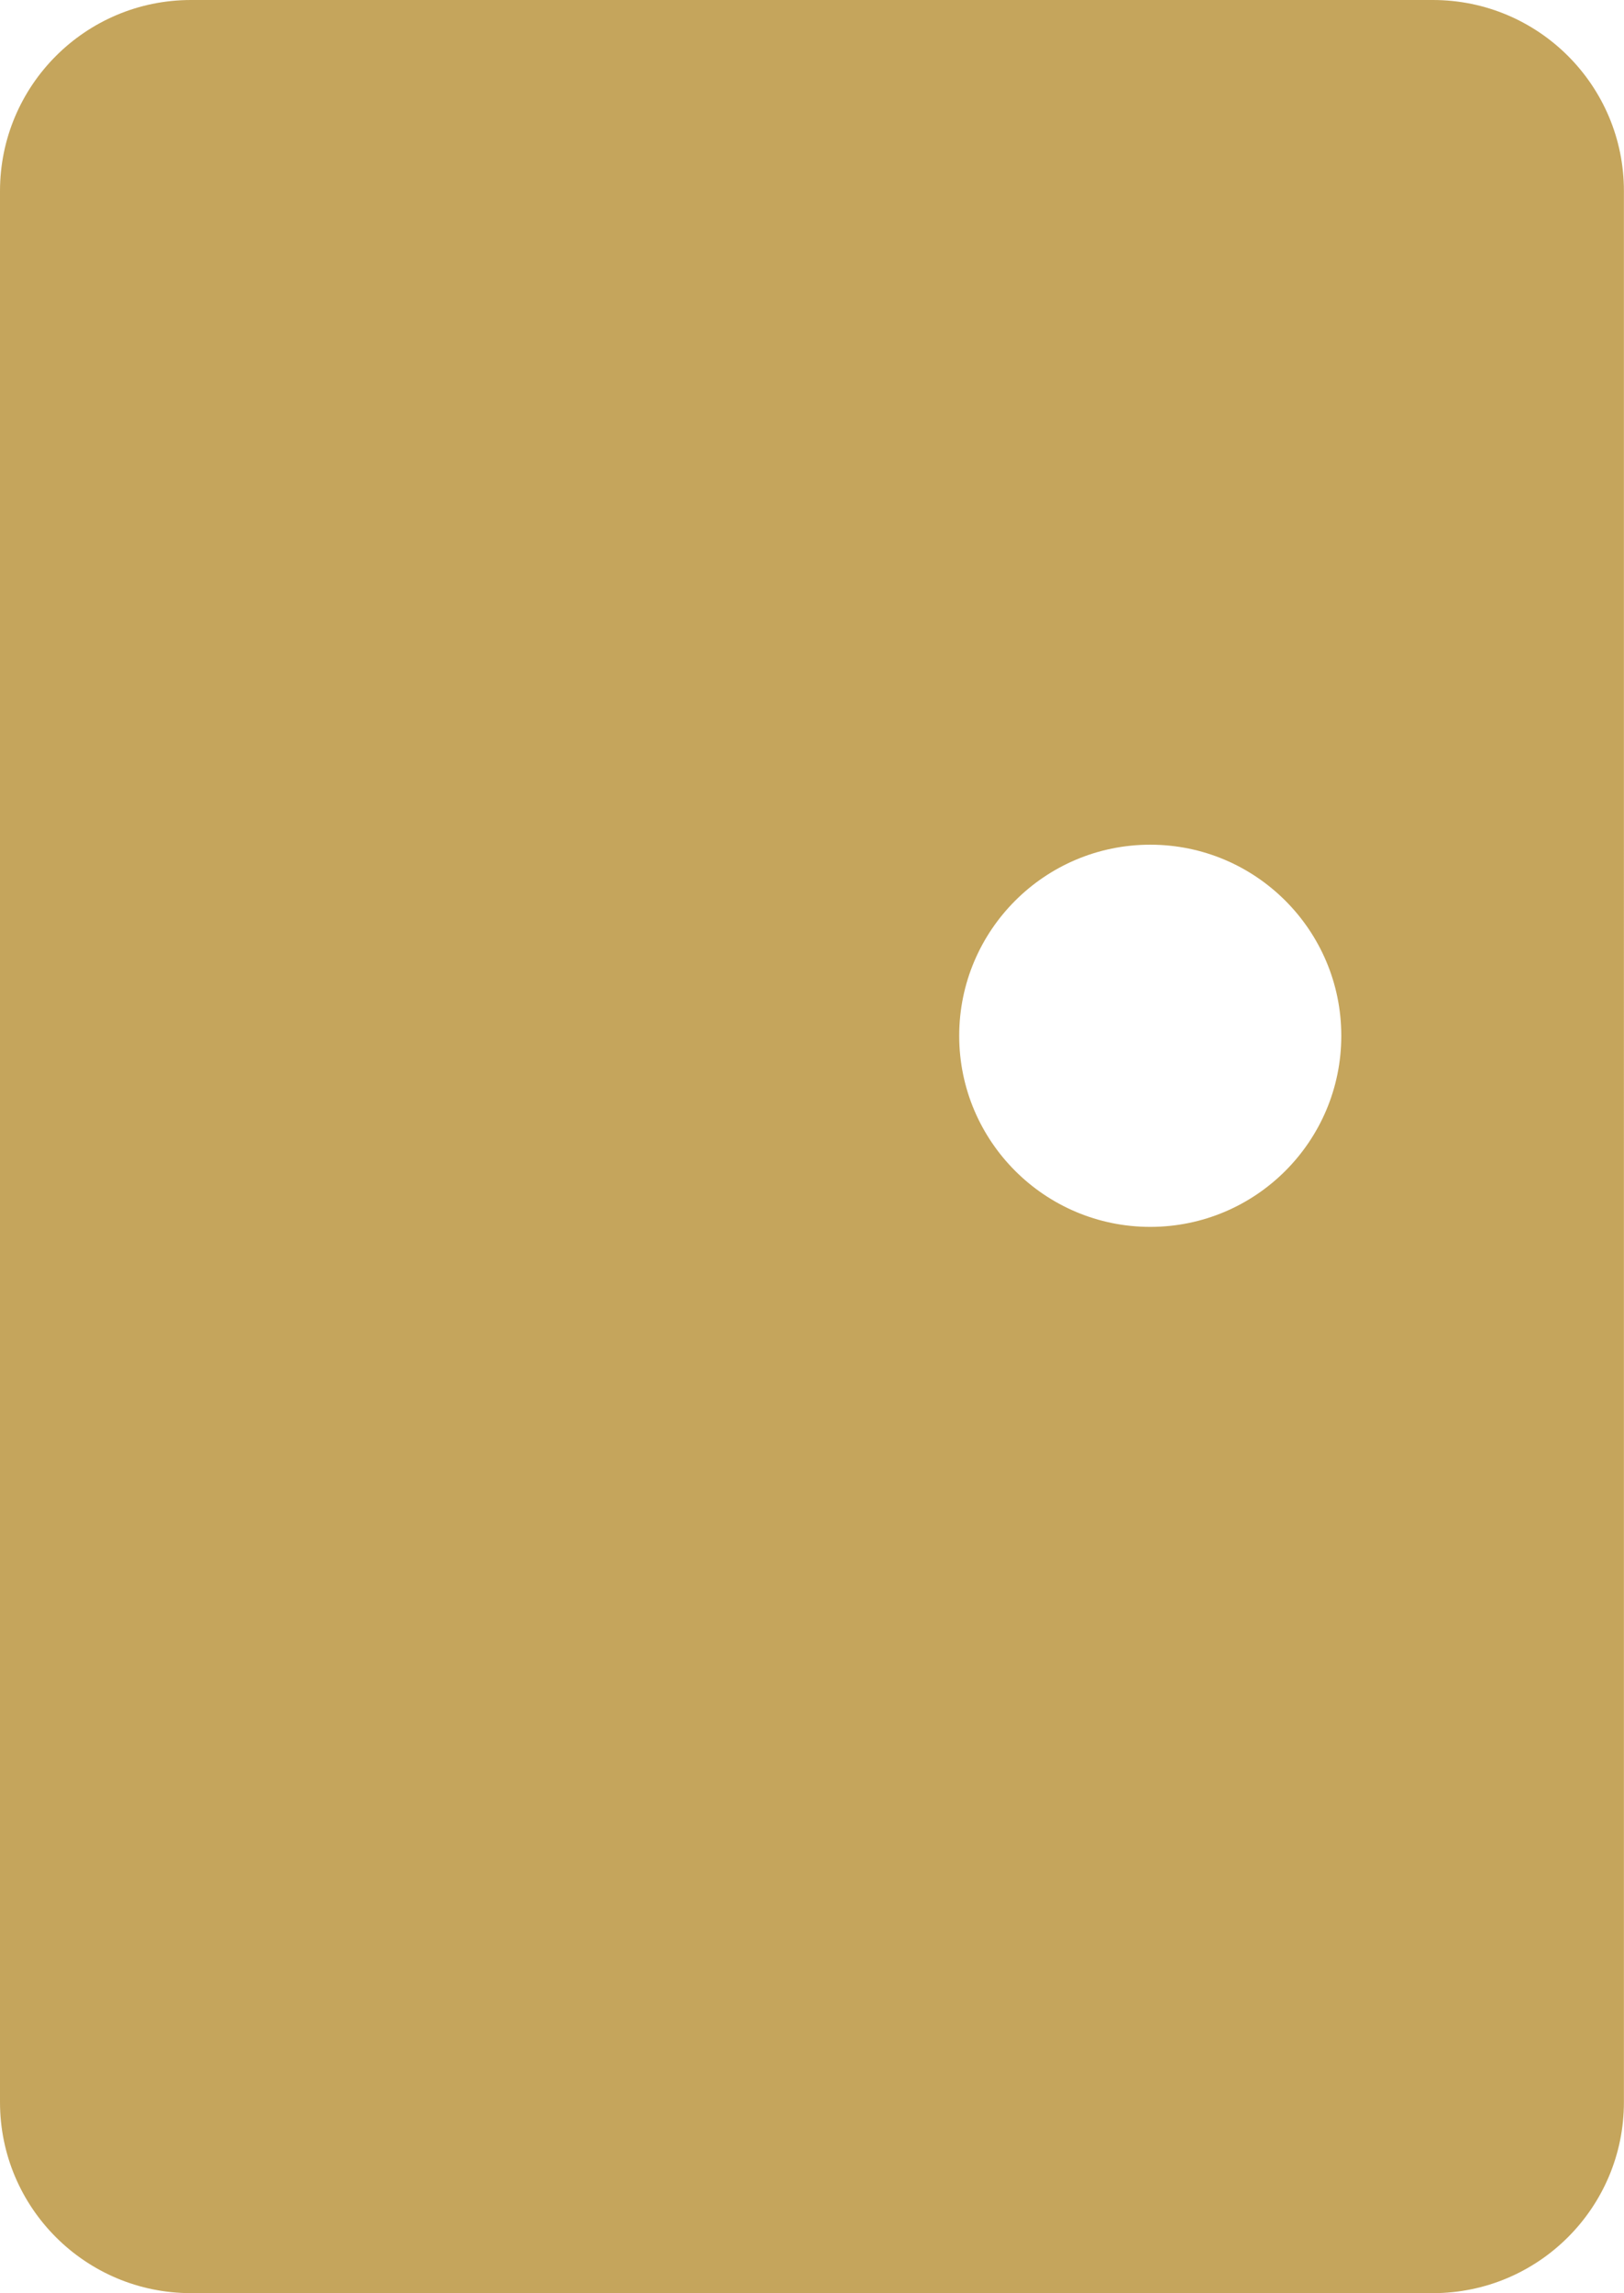 <?xml version="1.0" encoding="utf-8"?>
<!-- Generator: Adobe Illustrator 16.0.0, SVG Export Plug-In . SVG Version: 6.00 Build 0)  -->
<!DOCTYPE svg PUBLIC "-//W3C//DTD SVG 1.1//EN" "http://www.w3.org/Graphics/SVG/1.1/DTD/svg11.dtd">
<svg version="1.1" id="Layer_1" xmlns="http://www.w3.org/2000/svg" xmlns:xlink="http://www.w3.org/1999/xlink" x="0px" y="0px"
	 width="19.721px" height="27.84px" viewBox="0 0 19.721 27.84" enable-background="new 0 0 19.721 27.84" xml:space="preserve">
<path fill="#C5A55C" d="M17.4,0H2.319C1.038,0,0,1.039,0,2.32v23.201c0,1.281,1.038,2.319,2.319,2.319H17.4
	c1.281,0,2.32-1.038,2.32-2.319V2.32C19.721,1.039,18.682,0,17.4,0z M13.968,14.895c-1.28,0-2.32-1.039-2.32-2.32
	s1.04-2.32,2.32-2.32c1.281,0,2.32,1.039,2.32,2.32S15.249,14.895,13.968,14.895z"/>
</svg>
